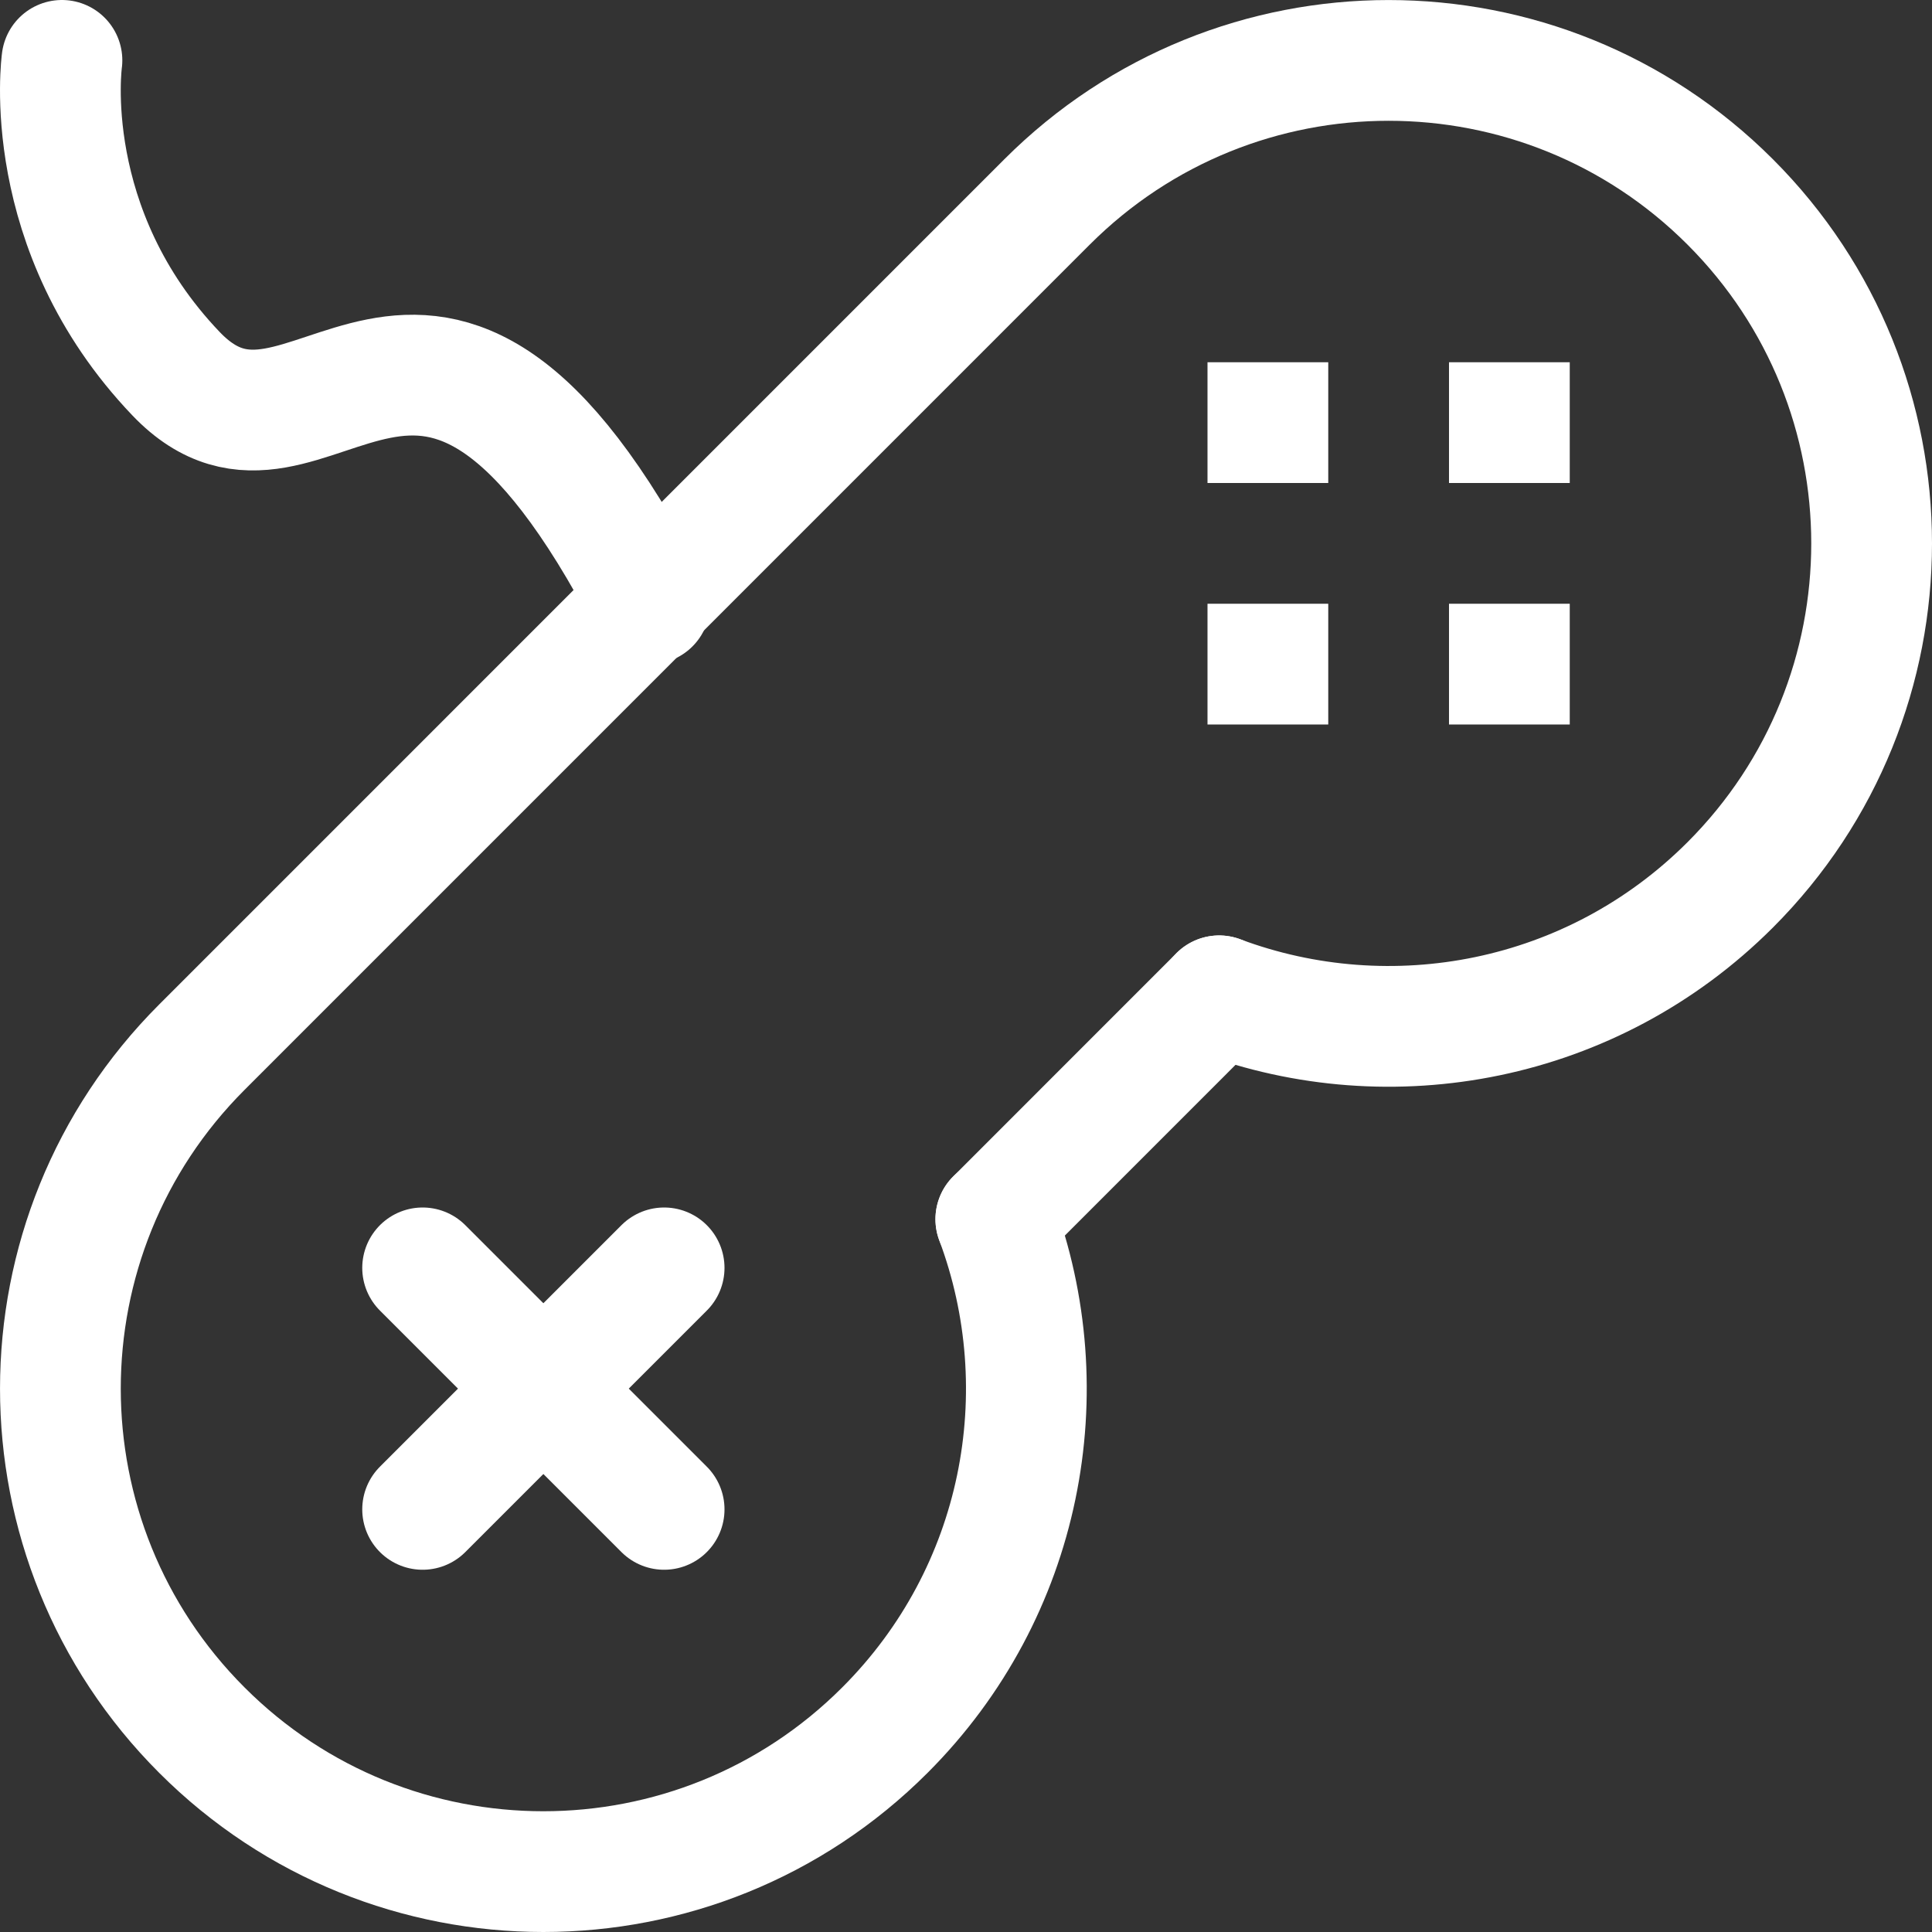 <?xml version="1.0" encoding="UTF-8"?><svg id="Layer_2" xmlns="http://www.w3.org/2000/svg" viewBox="0 0 32 32"><rect x="0" y="0" width="32" height="32" fill="#333333" stroke="none"/><defs><style>.cls-1{fill:#fff;}.cls-2{fill:none;stroke:#fff;stroke-linecap:round;stroke-linejoin:round;stroke-width:2px;}</style></defs><g id="Layer_1-2"><line class="cls-2" x1="7" y1="25" x2="11" y2="21"/><line class="cls-2" x1="7" y1="21" x2="11" y2="25"/><rect class="cls-1" x="20" y="6" width="2" height="2"/><rect class="cls-1" x="24" y="6" width="2" height="2"/><rect class="cls-1" x="20" y="10" width="2" height="2"/><rect class="cls-1" x="24" y="10" width="2" height="2"/><path class="cls-2" d="m16.494,20.194c1.063,2.845.451,6.175-1.838,8.463-3.123,3.124-8.19,3.124-11.312,0C.219,25.533.219,20.468,3.344,17.344L17.343,3.344C20.468.219,25.533.22,28.657,3.344c3.124,3.124,3.124,8.189,0,11.313-2.289,2.288-5.618,2.9-8.464,1.837"/><line class="cls-2" x1="16.494" y1="20.194" x2="20.193" y2="16.494"/><path class="cls-2" d="m1.026,1s-.394,2.799,1.889,5.189c2.231,2.337,4.114-3.389,7.847,3.811"/></g></svg>